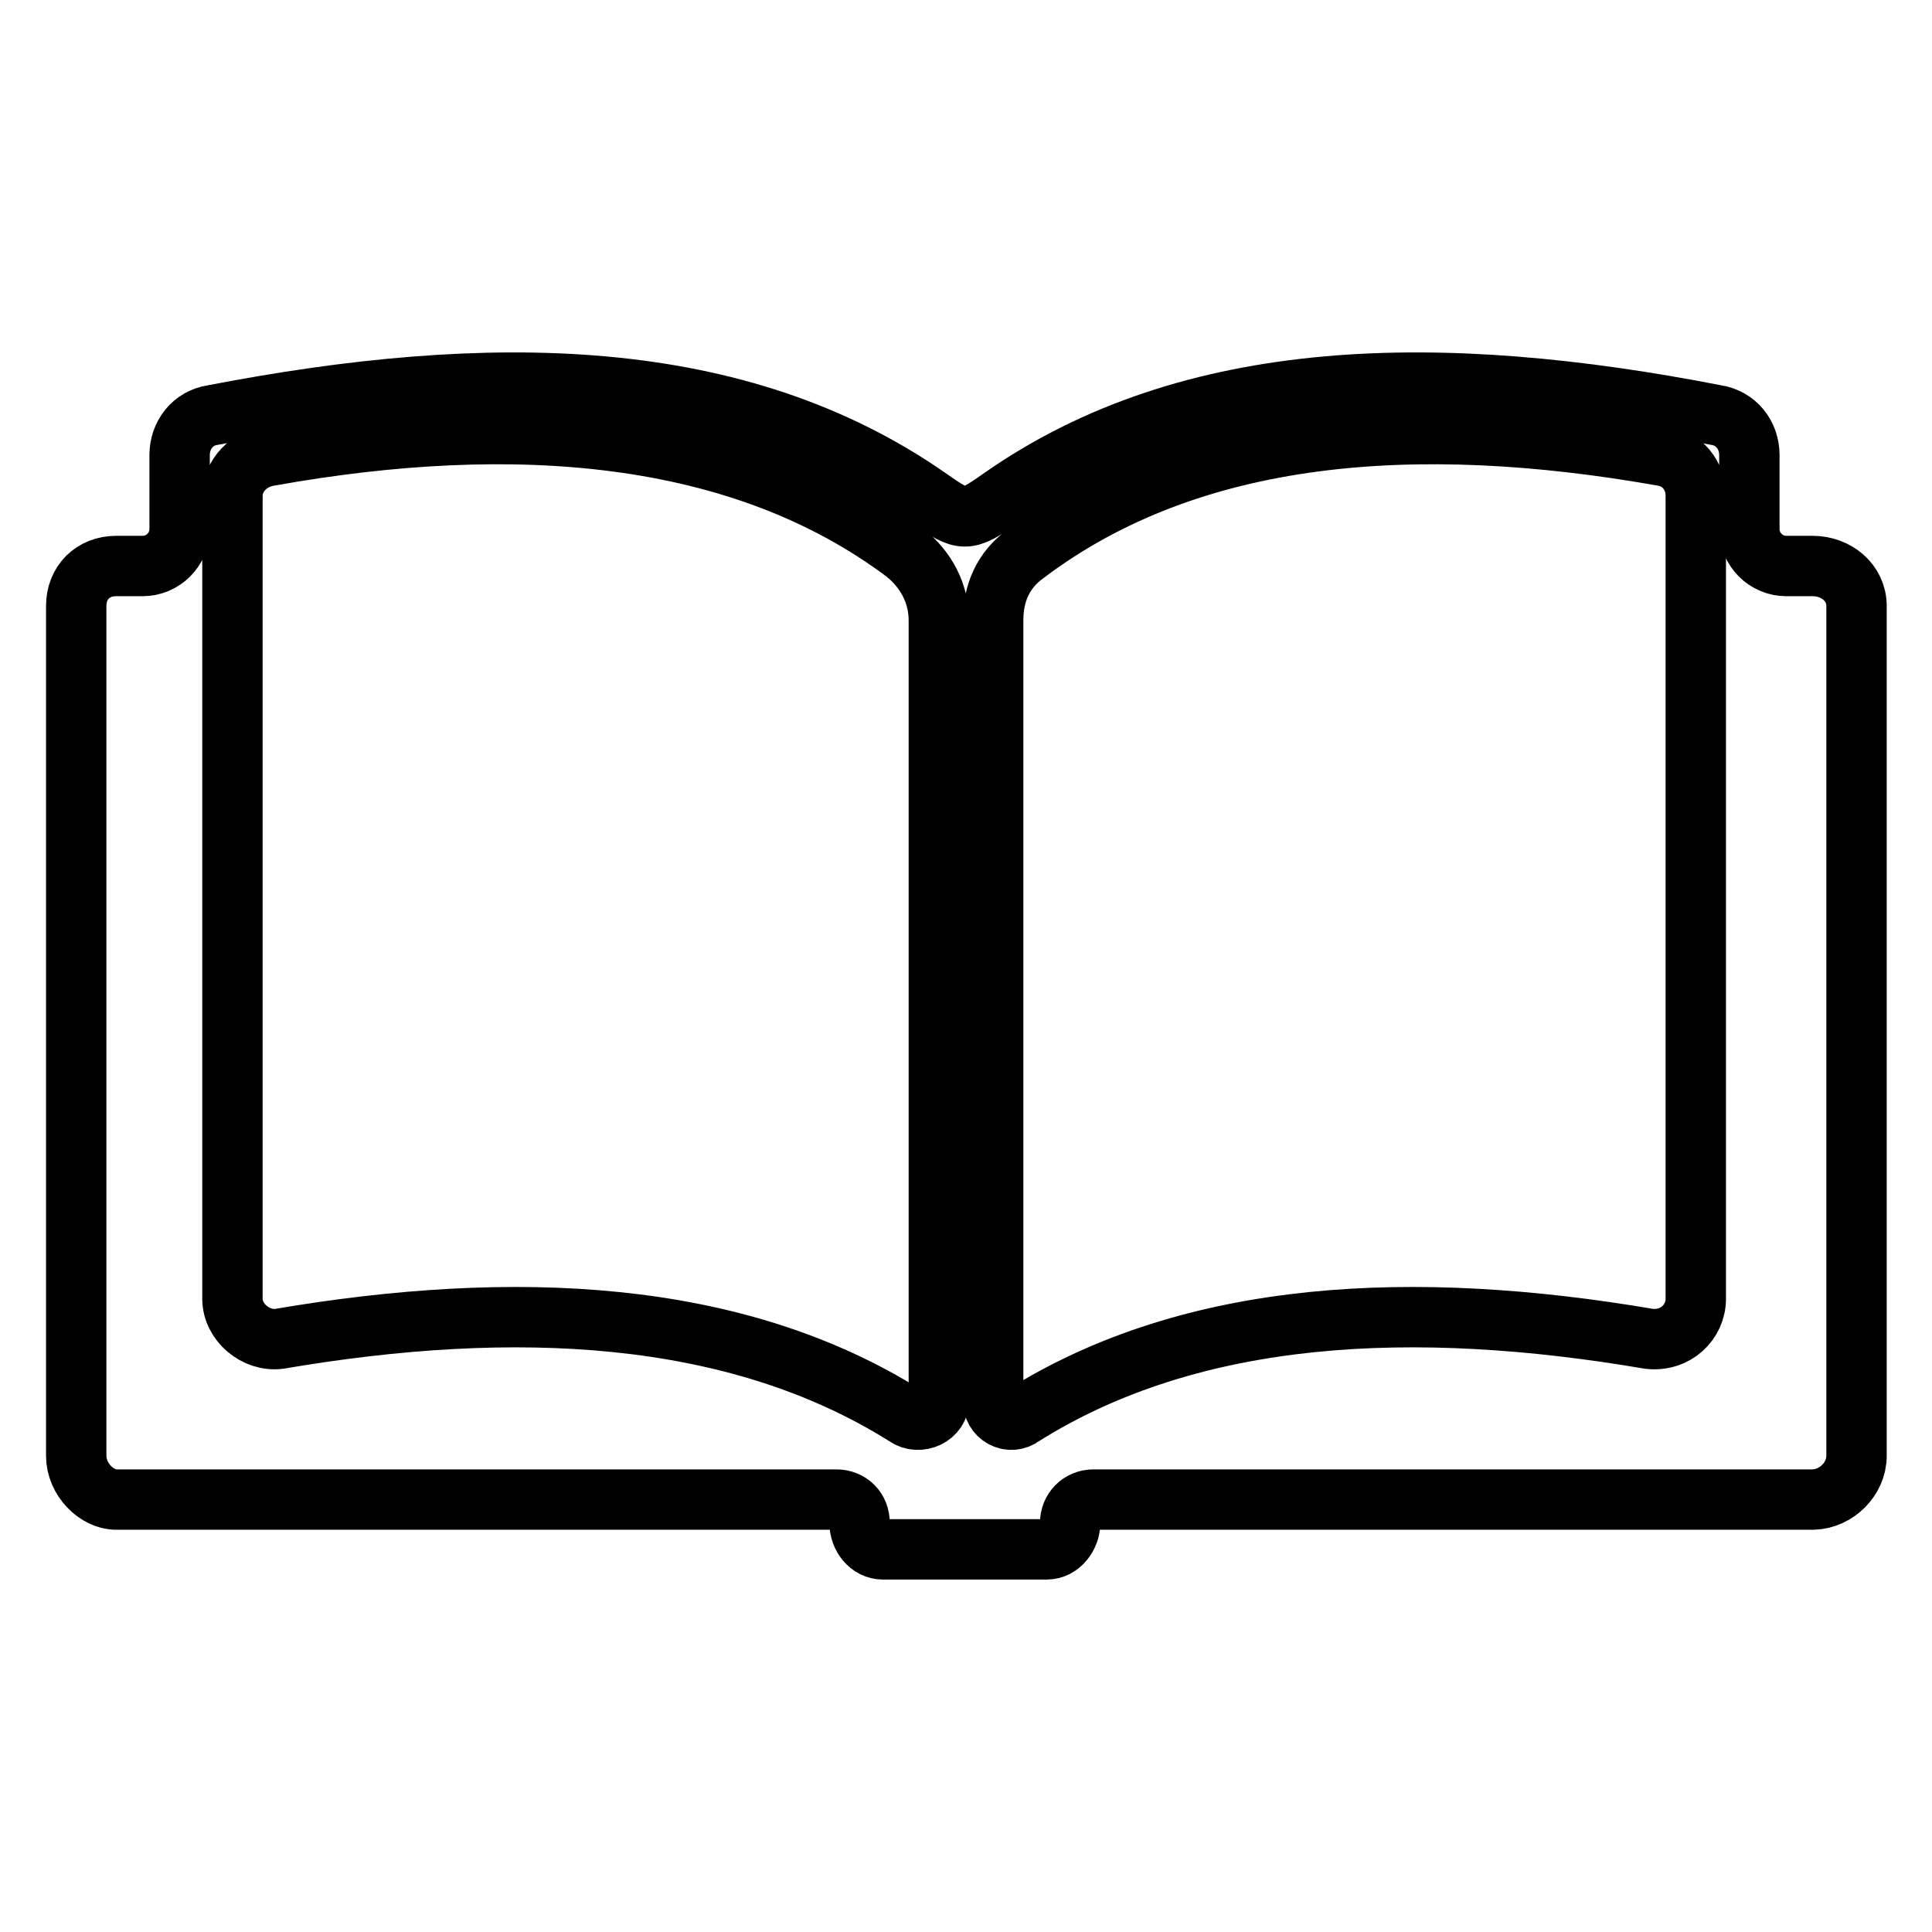 <?xml version="1.0" encoding="utf-8"?>
<!-- Svg Vector Icons : http://www.onlinewebfonts.com/icon -->
<!DOCTYPE svg PUBLIC "-//W3C//DTD SVG 1.1//EN" "http://www.w3.org/Graphics/SVG/1.1/DTD/svg11.dtd">
<svg version="1.1" xmlns="http://www.w3.org/2000/svg" xmlns:xlink="http://www.w3.org/1999/xlink" x="0px" y="0px" viewBox="0 0 256 256" enable-background="new 0 0 256 256" xml:space="preserve">
<g> <path stroke-width="8" fill-opacity="0" stroke="#000000"  d="M246,192.9c0-112.6,0-112.6,0-112.6c0-3.1-2.7-5.3-5.8-5.3c-3.5,0-3.5,0-3.5,0c-2.7,0-4.9-2.2-4.9-4.9 c0-9.8,0-9.8,0-9.8c0-2.7-1.8-4.9-4.4-5.3c-36.4-7.1-69.6-6.7-94.9,11.1c-4.4,3.1-4.9,3.1-9.3,0C97.8,48.3,65,47.9,28.2,55 c-2.7,0.4-4.4,2.7-4.4,5.3c0,9.8,0,9.8,0,9.8c0,2.7-2.2,4.9-4.9,4.9c-3.5,0-3.5,0-3.5,0c-3.1,0-5.3,2.2-5.3,5.3 c0,112.6,0,112.6,0,112.6c0,3.1,2.7,5.8,5.3,5.8c95.4,0,95.4,0,95.4,0c1.8,0,3.1,1.3,3.1,3.1s1.3,3.5,3.1,3.5c21.7,0,21.7,0,21.7,0 c1.8,0,3.1-1.8,3.1-3.5s1.3-3.1,3.1-3.1c95.4,0,95.4,0,95.4,0C243.3,198.6,246,196,246,192.9L246,192.9z M120,187.6 c-22.6-14.2-51.9-15.5-83-10.2c-3.1,0.4-6.2-2.2-6.2-5.3c0-106.4,0-106.4,0-106.4c0-2.7,2.2-4.9,4.9-5.3 c32.4-5.8,62.5-3.5,84.3,12.9c2.7,2.2,4.4,5.3,4.4,8.9c0,103.3,0,103.3,0,103.3C124.5,187.6,121.8,188.9,120,187.6L120,187.6z  M135.5,187.6c22.6-14.2,51.9-15.5,83-10.2c3.5,0.4,6.2-2.2,6.2-5.3c0-106.4,0-106.4,0-106.4c0-2.7-1.8-4.9-4.4-5.3 c-32.8-5.8-62.5-3.5-84.3,12.9c-3.1,2.2-4.4,5.3-4.4,8.9c0,103.3,0,103.3,0,103.3C131.5,187.6,133.8,188.9,135.5,187.6L135.5,187.6 z"/></g>
</svg>